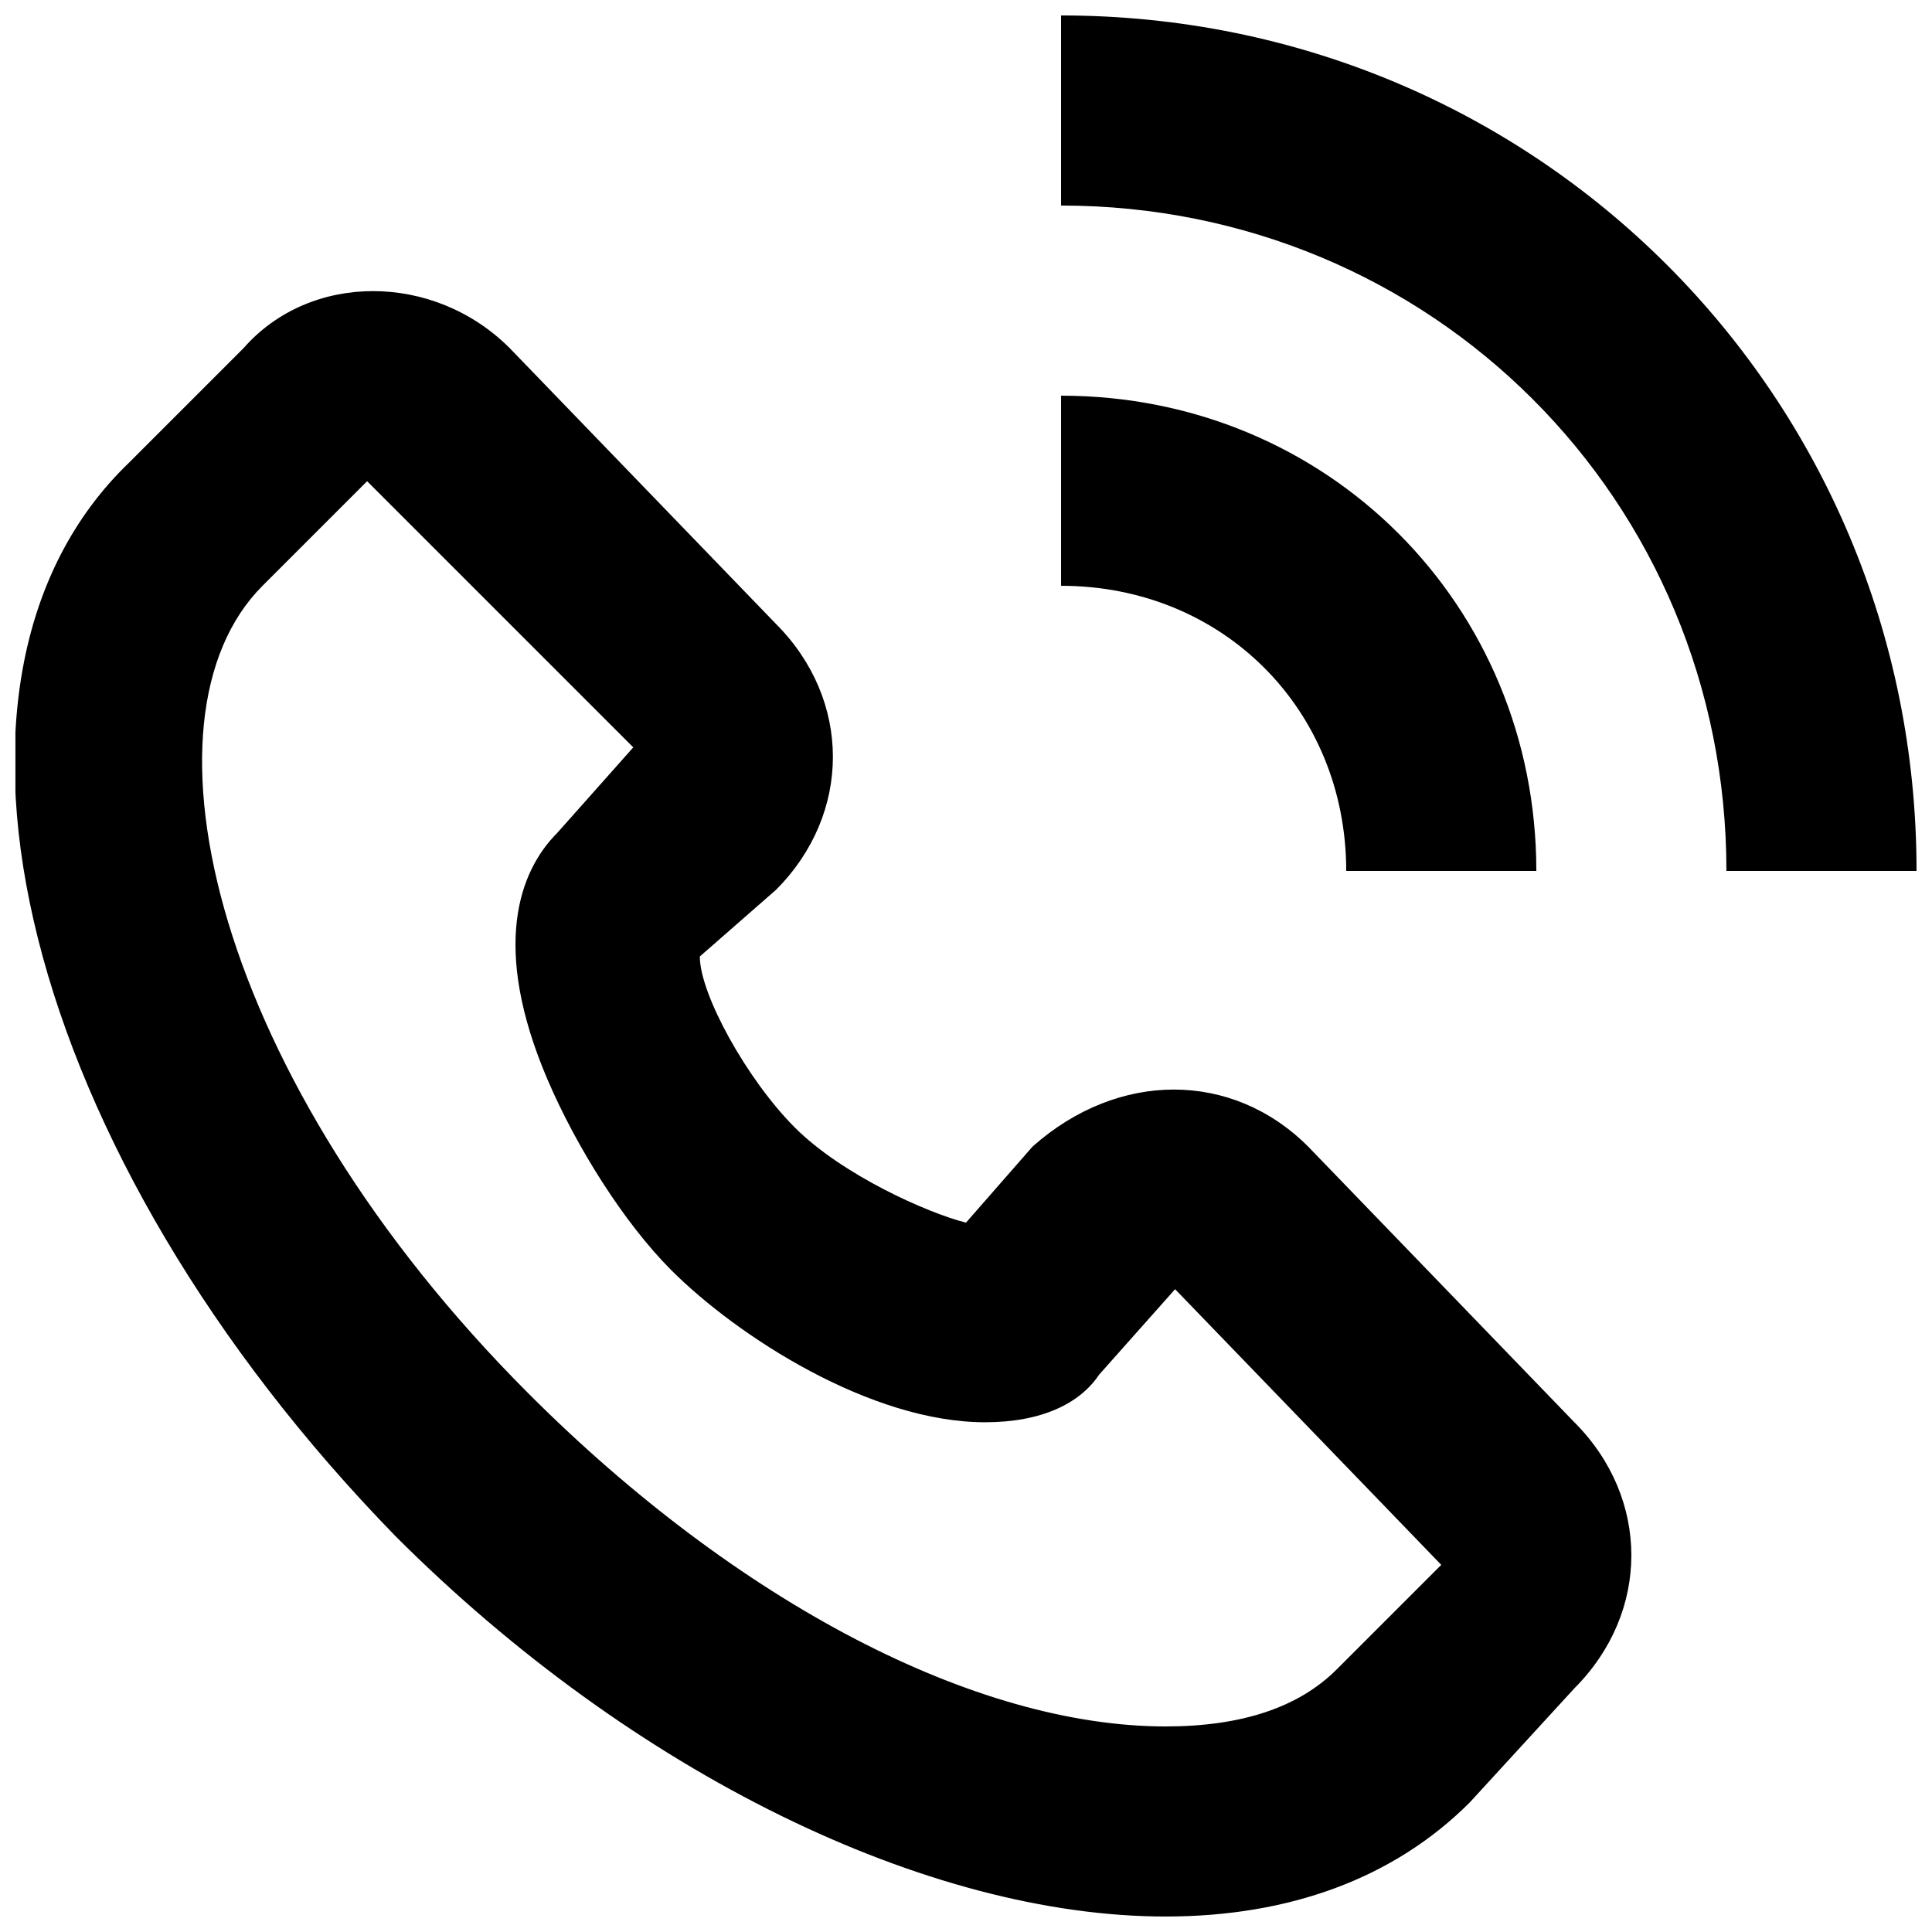 <?xml version="1.0" encoding="UTF-8"?>
<!-- Uploaded to: ICON Repo, www.svgrepo.com, Generator: ICON Repo Mixer Tools -->
<svg width="800px" height="800px" version="1.1" viewBox="144 144 512 512" xmlns="http://www.w3.org/2000/svg">
 <defs>
  <clipPath id="b">
   <path d="m148.09 221h428.91v430.9h-428.91z"/>
  </clipPath>
  <clipPath id="a">
   <path d="m425 148.09h226.9v226.91h-226.9z"/>
  </clipPath>
 </defs>
 <g clip-path="url(#b)">
  <path d="m490.68 447.86c-20.152-20.152-50.383-20.152-73.051 0l-17.633 20.152c-10.078-2.519-32.746-12.594-45.344-25.191-12.594-12.594-25.191-35.266-25.191-45.344l20.152-17.629c10.078-10.078 15.113-22.672 15.113-35.266s-5.039-25.191-15.113-35.266l-70.531-73.055c-20.152-20.152-52.898-20.152-70.535 0l-30.227 30.227c-60.461 57.938-27.711 183.89 70.531 284.65 62.977 62.977 141.07 100.76 204.04 100.76 32.746 0 60.457-10.078 80.609-30.23l27.711-30.23c20.152-20.152 20.152-50.383 0-70.535zm7.559 138.55c-10.078 10.078-25.191 15.113-45.344 15.113-50.383 0-113.36-32.746-168.78-88.168-83.129-83.129-105.8-178.85-70.535-214.12l27.711-27.711 70.535 70.535-20.152 22.672c-10.078 10.078-17.633 30.23-2.519 65.496 7.559 17.633 20.152 37.785 32.746 50.383 17.633 17.633 52.898 40.305 83.129 40.305 15.113 0 25.191-5.039 30.23-12.594l20.152-22.672 70.535 73.051z"/>
 </g>
 <g clip-path="url(#a)">
  <path d="m425.19 148.09v50.383c98.242 0 176.33 78.09 176.33 176.33h50.383c0-125.95-100.76-226.71-226.71-226.71z"/>
 </g>
 <path d="m500.76 374.81h50.383c0-70.535-55.418-125.95-125.95-125.95v50.383c42.82 0 75.57 32.746 75.57 75.57z"/>
</svg>